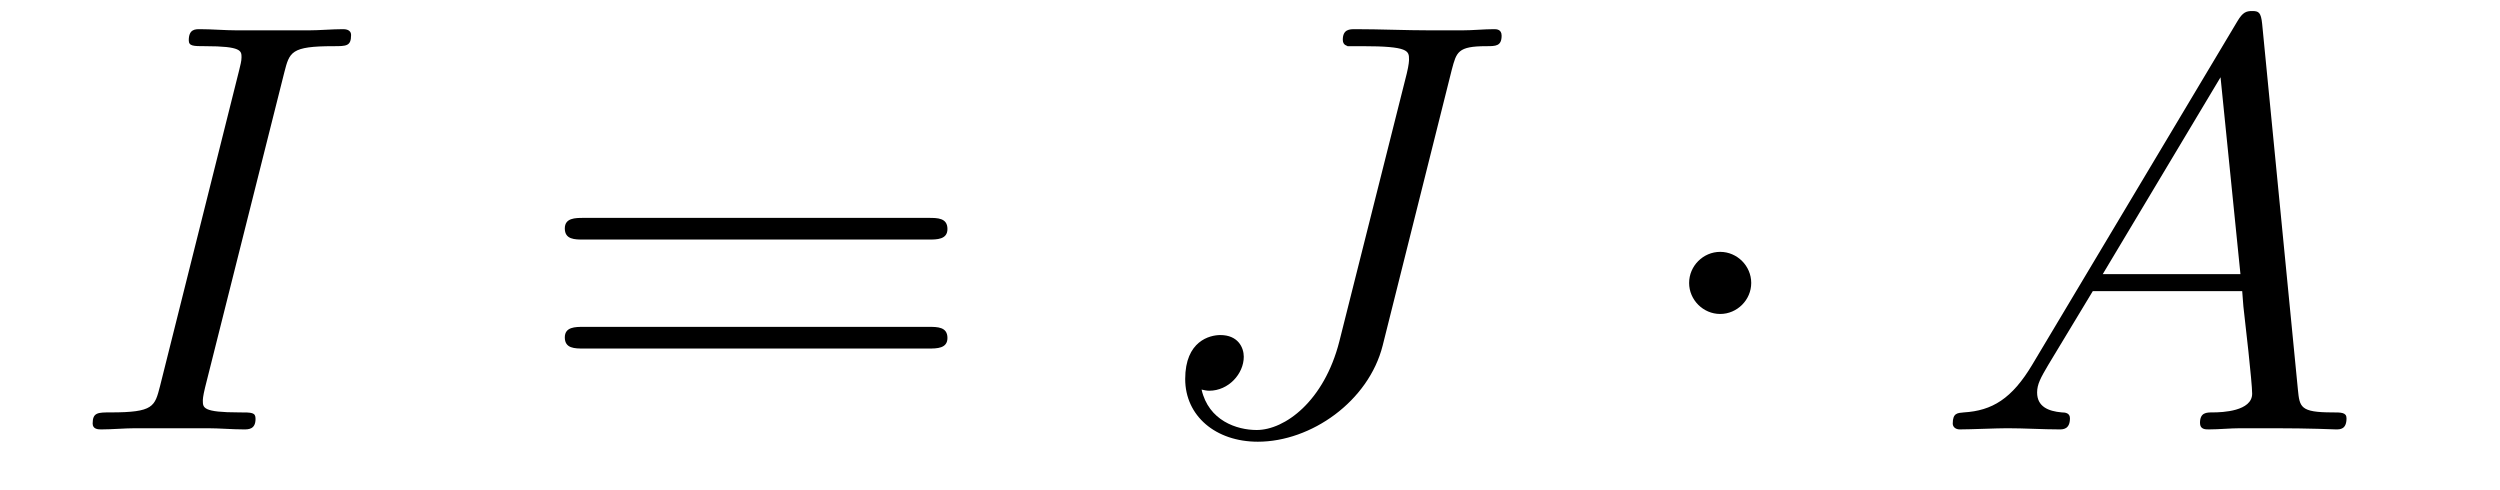 <?xml version='1.0' encoding='UTF-8'?>
<!-- This file was generated by dvisvgm 2.9.1 -->
<svg version='1.1' xmlns='http://www.w3.org/2000/svg' xmlns:xlink='http://www.w3.org/1999/xlink' width='51pt' height='10pt' viewBox='0 -10 51 10'>
<g id='page1'>
<g transform='matrix(1 0 0 -1 -127 653)'>
<path d='M132.799 661.52C132.907 661.938 132.931 662.058 133.803 662.058C134.066 662.058 134.162 662.058 134.162 662.285C134.162 662.405 134.03 662.405 133.994 662.405C133.779 662.405 133.516 662.381 133.301 662.381H131.831C131.592 662.381 131.317 662.405 131.078 662.405C130.982 662.405 130.851 662.405 130.851 662.178C130.851 662.058 130.946 662.058 131.185 662.058C131.927 662.058 131.927 661.962 131.927 661.831C131.927 661.747 131.903 661.675 131.879 661.568L130.265 655.125C130.157 654.706 130.133 654.587 129.261 654.587C128.998 654.587 128.89 654.587 128.89 654.36C128.89 654.24 129.01 654.24 129.069 654.24C129.285 654.24 129.548 654.264 129.763 654.264H131.233C131.472 654.264 131.735 654.24 131.974 654.24C132.07 654.24 132.213 654.24 132.213 654.455C132.213 654.587 132.142 654.587 131.879 654.587C131.138 654.587 131.138 654.682 131.138 654.826C131.138 654.85 131.138 654.909 131.185 655.101L132.799 661.52Z'/>
<path d='M145.945 658.113C146.112 658.113 146.328 658.113 146.328 658.328C146.328 658.555 146.125 658.555 145.945 658.555H138.904C138.737 658.555 138.522 658.555 138.522 658.34C138.522 658.113 138.725 658.113 138.904 658.113H145.945ZM145.945 655.89C146.112 655.89 146.328 655.89 146.328 656.105C146.328 656.332 146.125 656.332 145.945 656.332H138.904C138.737 656.332 138.522 656.332 138.522 656.117C138.522 655.89 138.725 655.89 138.904 655.89H145.945Z'/>
<path d='M156.617 661.58C156.713 661.938 156.737 662.058 157.322 662.058C157.513 662.058 157.633 662.058 157.633 662.273C157.633 662.405 157.525 662.405 157.478 662.405C157.274 662.405 157.047 662.381 156.832 662.381H156.175C155.673 662.381 155.147 662.405 154.644 662.405C154.537 662.405 154.393 662.405 154.393 662.189C154.393 662.07 154.489 662.07 154.489 662.058H154.788C155.744 662.058 155.744 661.962 155.744 661.783C155.744 661.771 155.744 661.687 155.697 661.496L154.322 656.033C154.011 654.814 153.21 654.228 152.636 654.228C152.23 654.228 151.656 654.419 151.512 655.053C151.56 655.041 151.62 655.029 151.668 655.029C152.063 655.029 152.373 655.376 152.373 655.722C152.373 655.913 152.254 656.165 151.895 656.165C151.68 656.165 151.178 656.045 151.178 655.268C151.178 654.515 151.799 653.989 152.66 653.989C153.748 653.989 154.919 654.814 155.206 655.949L156.617 661.58Z'/>
<path d='M162.725 657.228C162.725 657.575 162.438 657.862 162.092 657.862C161.745 657.862 161.458 657.575 161.458 657.228C161.458 656.882 161.745 656.595 162.092 656.595C162.438 656.595 162.725 656.882 162.725 657.228Z'/>
<path d='M168.462 655.567C168.043 654.862 167.637 654.622 167.063 654.587C166.932 654.575 166.836 654.575 166.836 654.36C166.836 654.288 166.896 654.24 166.979 654.24C167.194 654.24 167.733 654.264 167.948 654.264C168.294 654.264 168.677 654.24 169.012 654.24C169.083 654.24 169.227 654.24 169.227 654.467C169.227 654.575 169.131 654.587 169.059 654.587C168.784 654.611 168.557 654.706 168.557 654.993C168.557 655.16 168.629 655.292 168.784 655.555L169.693 657.061H172.741C172.753 656.953 172.753 656.858 172.765 656.75C172.801 656.44 172.944 655.196 172.944 654.969C172.944 654.611 172.335 654.587 172.143 654.587C172.012 654.587 171.88 654.587 171.88 654.372C171.88 654.24 171.988 654.24 172.06 654.24C172.263 654.24 172.502 654.264 172.705 654.264H173.387C174.116 654.264 174.642 654.24 174.654 654.24C174.738 654.24 174.869 654.24 174.869 654.467C174.869 654.587 174.761 654.587 174.582 654.587C173.925 654.587 173.913 654.694 173.877 655.053L173.148 662.512C173.124 662.751 173.076 662.775 172.944 662.775C172.825 662.775 172.753 662.751 172.646 662.572L168.462 655.567ZM169.896 657.408L172.299 661.424L172.705 657.408H169.896Z'/>
</g>
</g>
</svg>